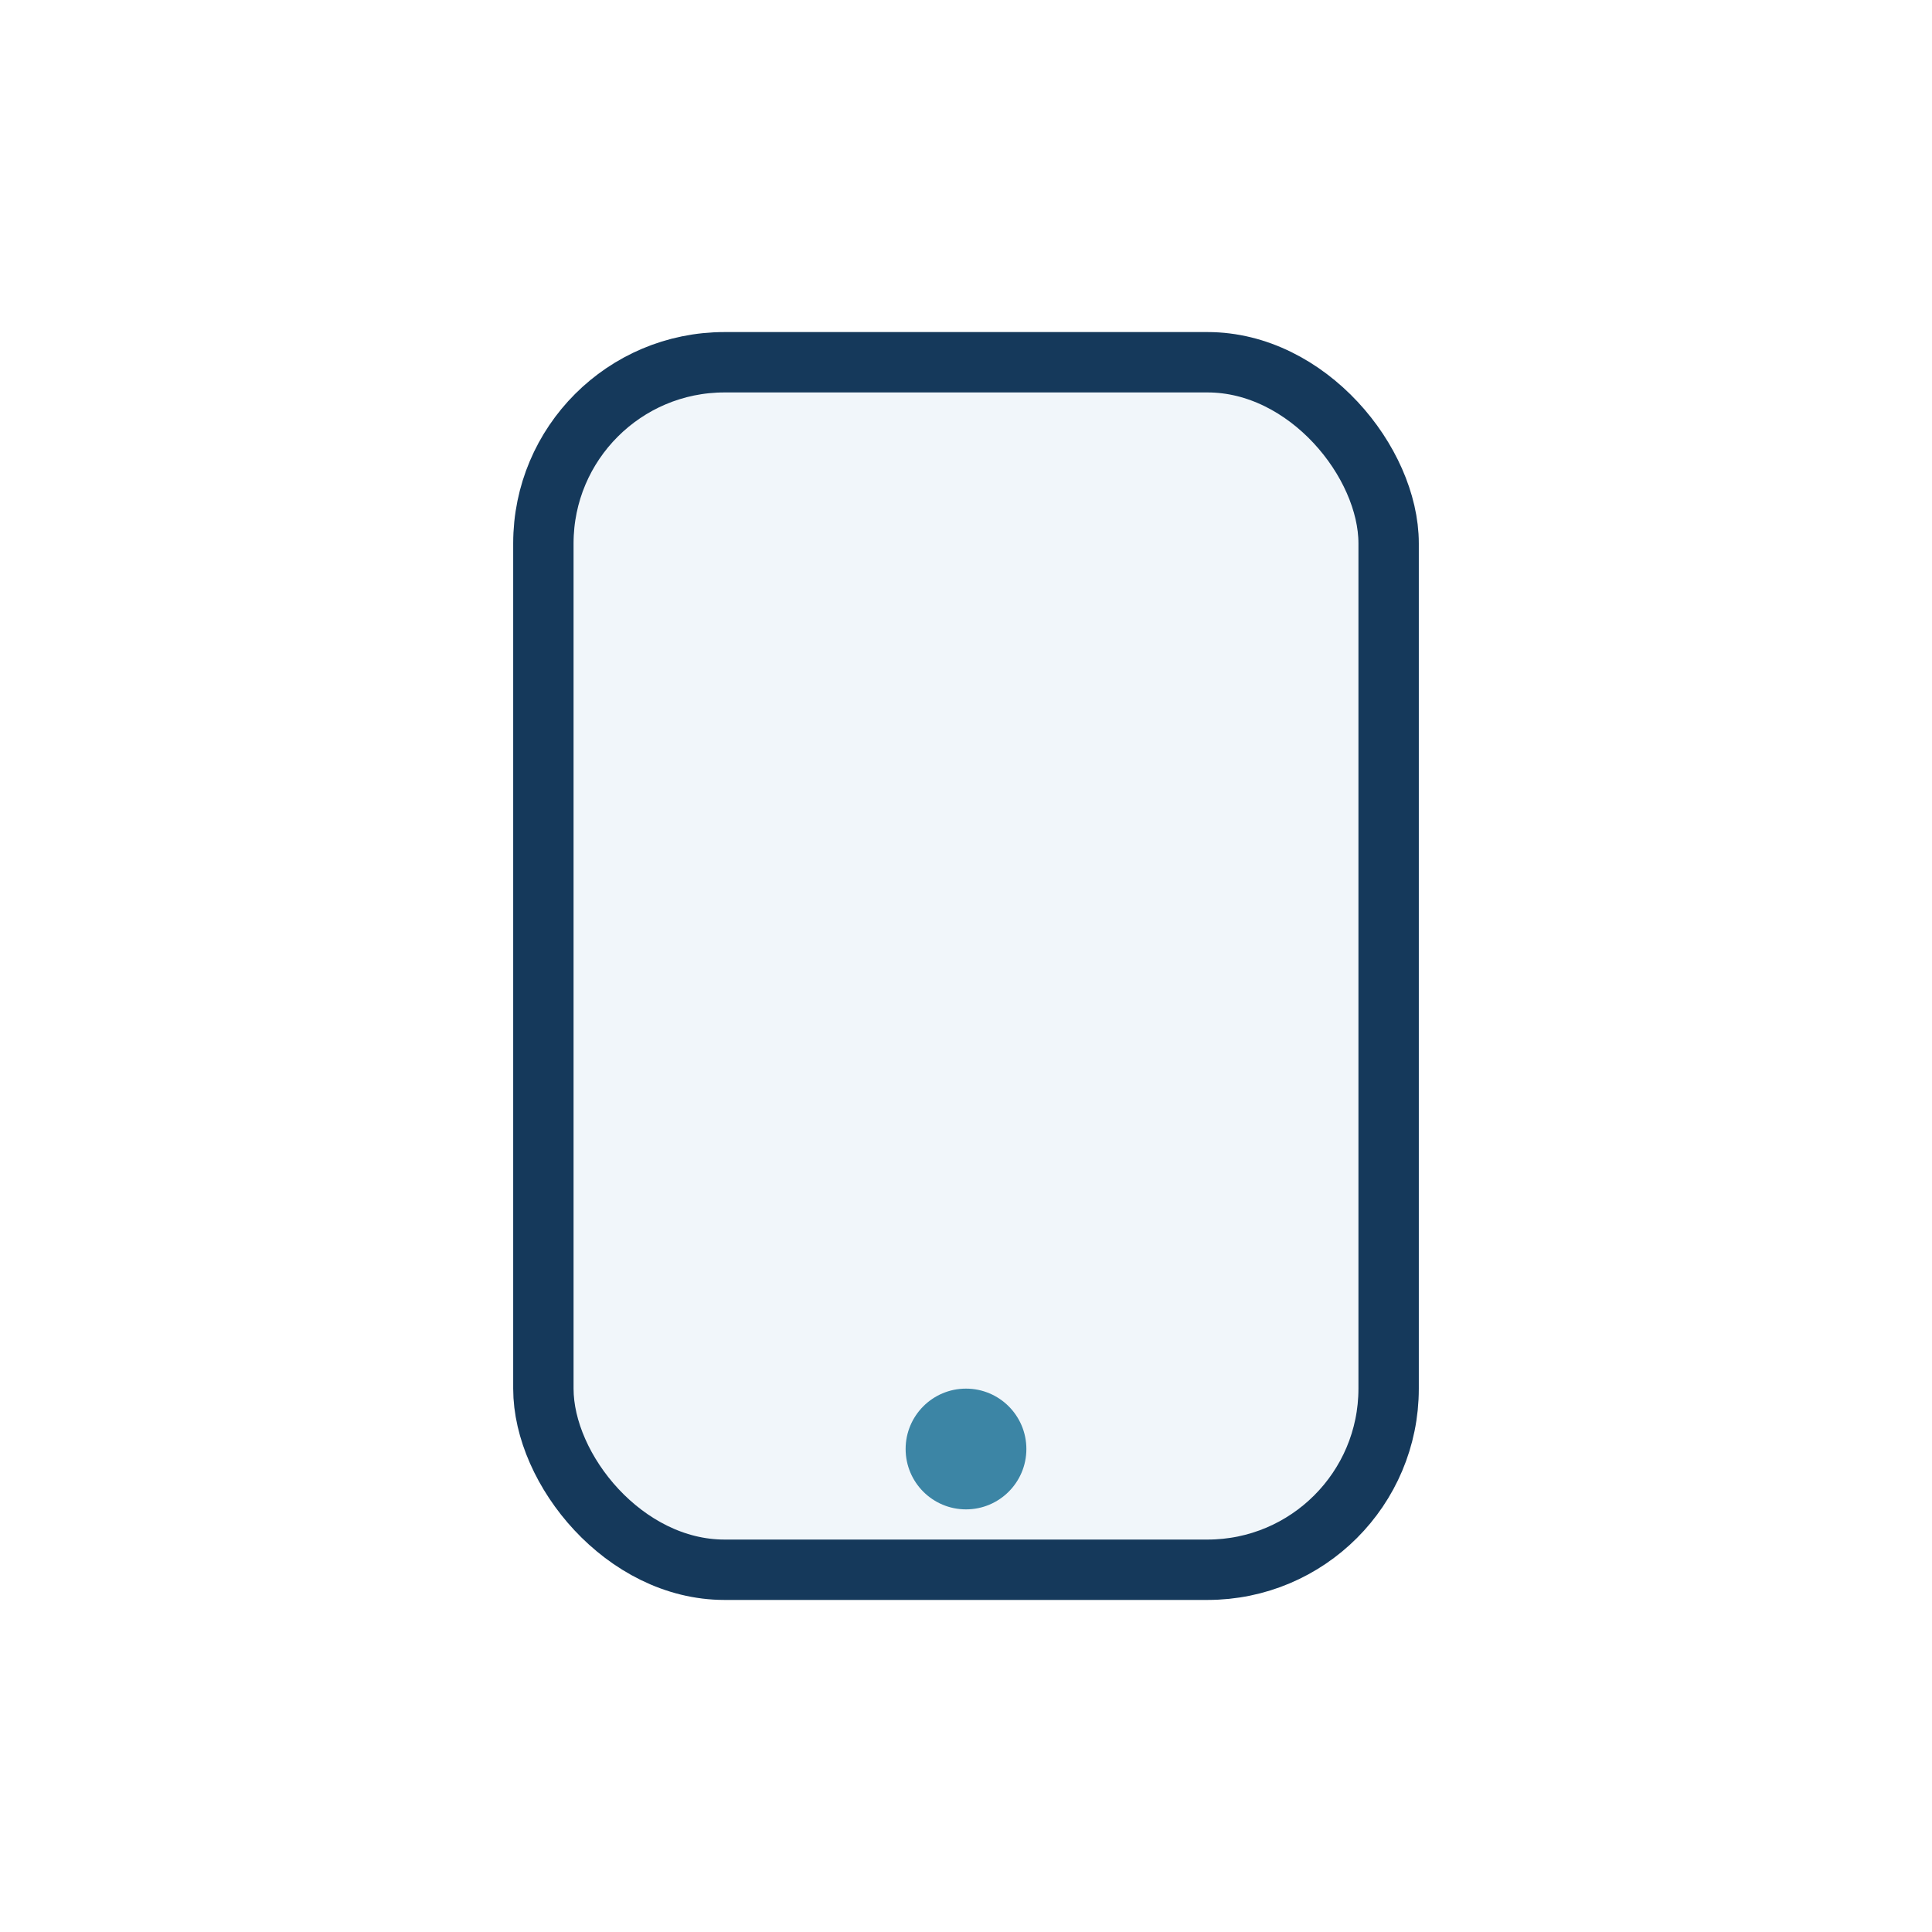 <?xml version="1.0" encoding="UTF-8"?>
<svg xmlns="http://www.w3.org/2000/svg" width="32" height="32" viewBox="0 0 32 32"><rect x="9" y="6" width="14" height="20" rx="3" fill="#F1F6FA" stroke="#15395B"/><circle cx="16" cy="24" r="1" fill="#3C85A5"/></svg>